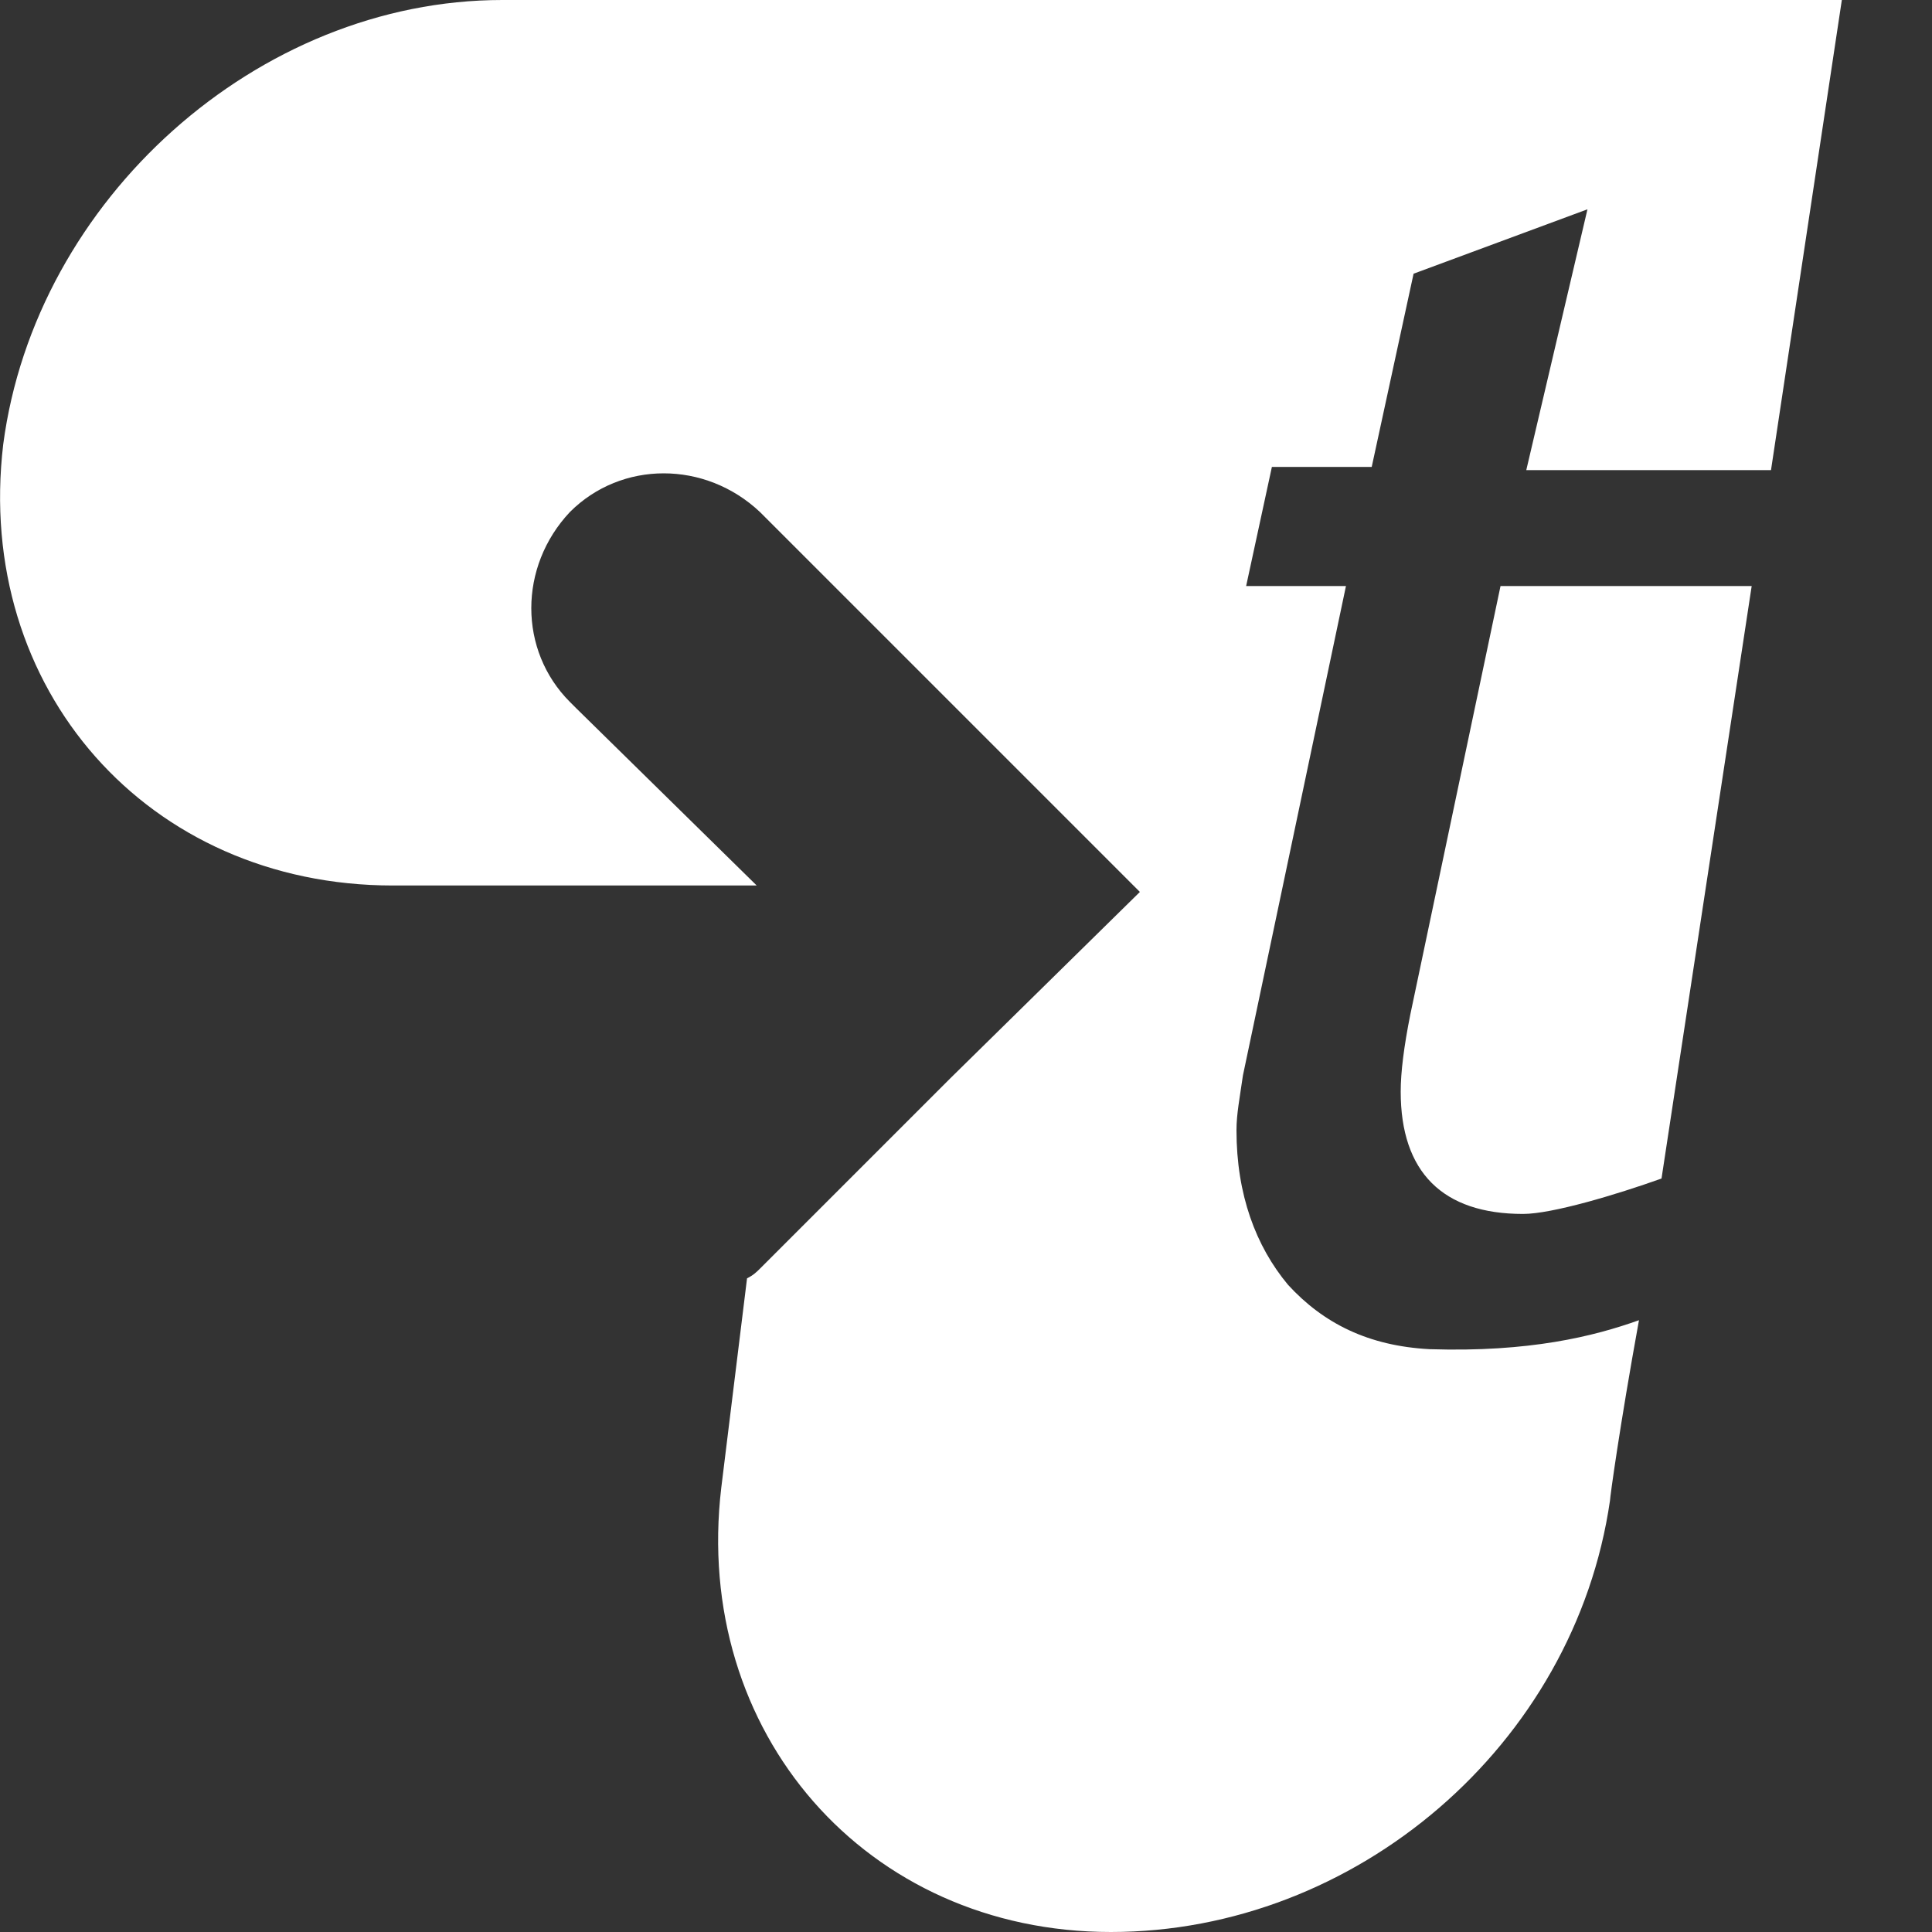 <?xml version="1.0" encoding="utf-8"?>
<!-- Generator: Adobe Illustrator 26.5.0, SVG Export Plug-In . SVG Version: 6.00 Build 0)  -->
<svg version="1.1" id="Calque_1" xmlns="http://www.w3.org/2000/svg" xmlns:xlink="http://www.w3.org/1999/xlink" x="0px" y="0px"
	 viewBox="0 0 60 60" style="enable-background:new 0 0 60 60;" xml:space="preserve">
<rect x="0" y="0" width="60" height="60" fill="#333333" stroke="none"/>
<style type="text/css">
	.st0{fill:#FFFFFF;}
</style>
<g>
	<g>
		<g>
			<g>
				<path class="st0" d="M57.2,0H15.6C8,0,1.1,6.2,0.1,13.8c-0.9,7.6,4.5,13.7,12.1,13.7h11.3L17.9,22l-0.2-0.2
					c-1.6-1.6-1.6-4.2,0-5.9c1.6-1.6,4.2-1.6,5.9,0l11.8,11.8l-5.9,5.8l0,0l-5.7,5.7l-0.2,0.2c-0.1,0.1-0.2,0.2-0.4,0.3l-0.8,6.5
					C21.5,53.8,26.9,60,34.5,60S48.9,54.2,50,46.6c0-0.1,0.3-2.3,0.9-5.6c-1.4,0.5-3.4,1-6.5,0.9c-1.9-0.1-3.3-0.8-4.4-2
					c-1-1.2-1.6-2.8-1.6-4.8c0-0.5,0.1-1,0.2-1.7l3.2-15.2h-3.1l0.8-3.7h3.1l1.3-6l5.4-2l-1.9,8.1H55L57.2,0z"/>
				<path class="st0" d="M54.4,18.2h-7.8l-2.8,13.3c-0.2,1-0.3,1.8-0.3,2.4c0,2.5,1.3,3.8,3.8,3.8c0.9,0,2.9-0.6,4.3-1.1L54.4,18.2z
					"/>
			</g>
		</g>
	</g>
</g>
</svg>
